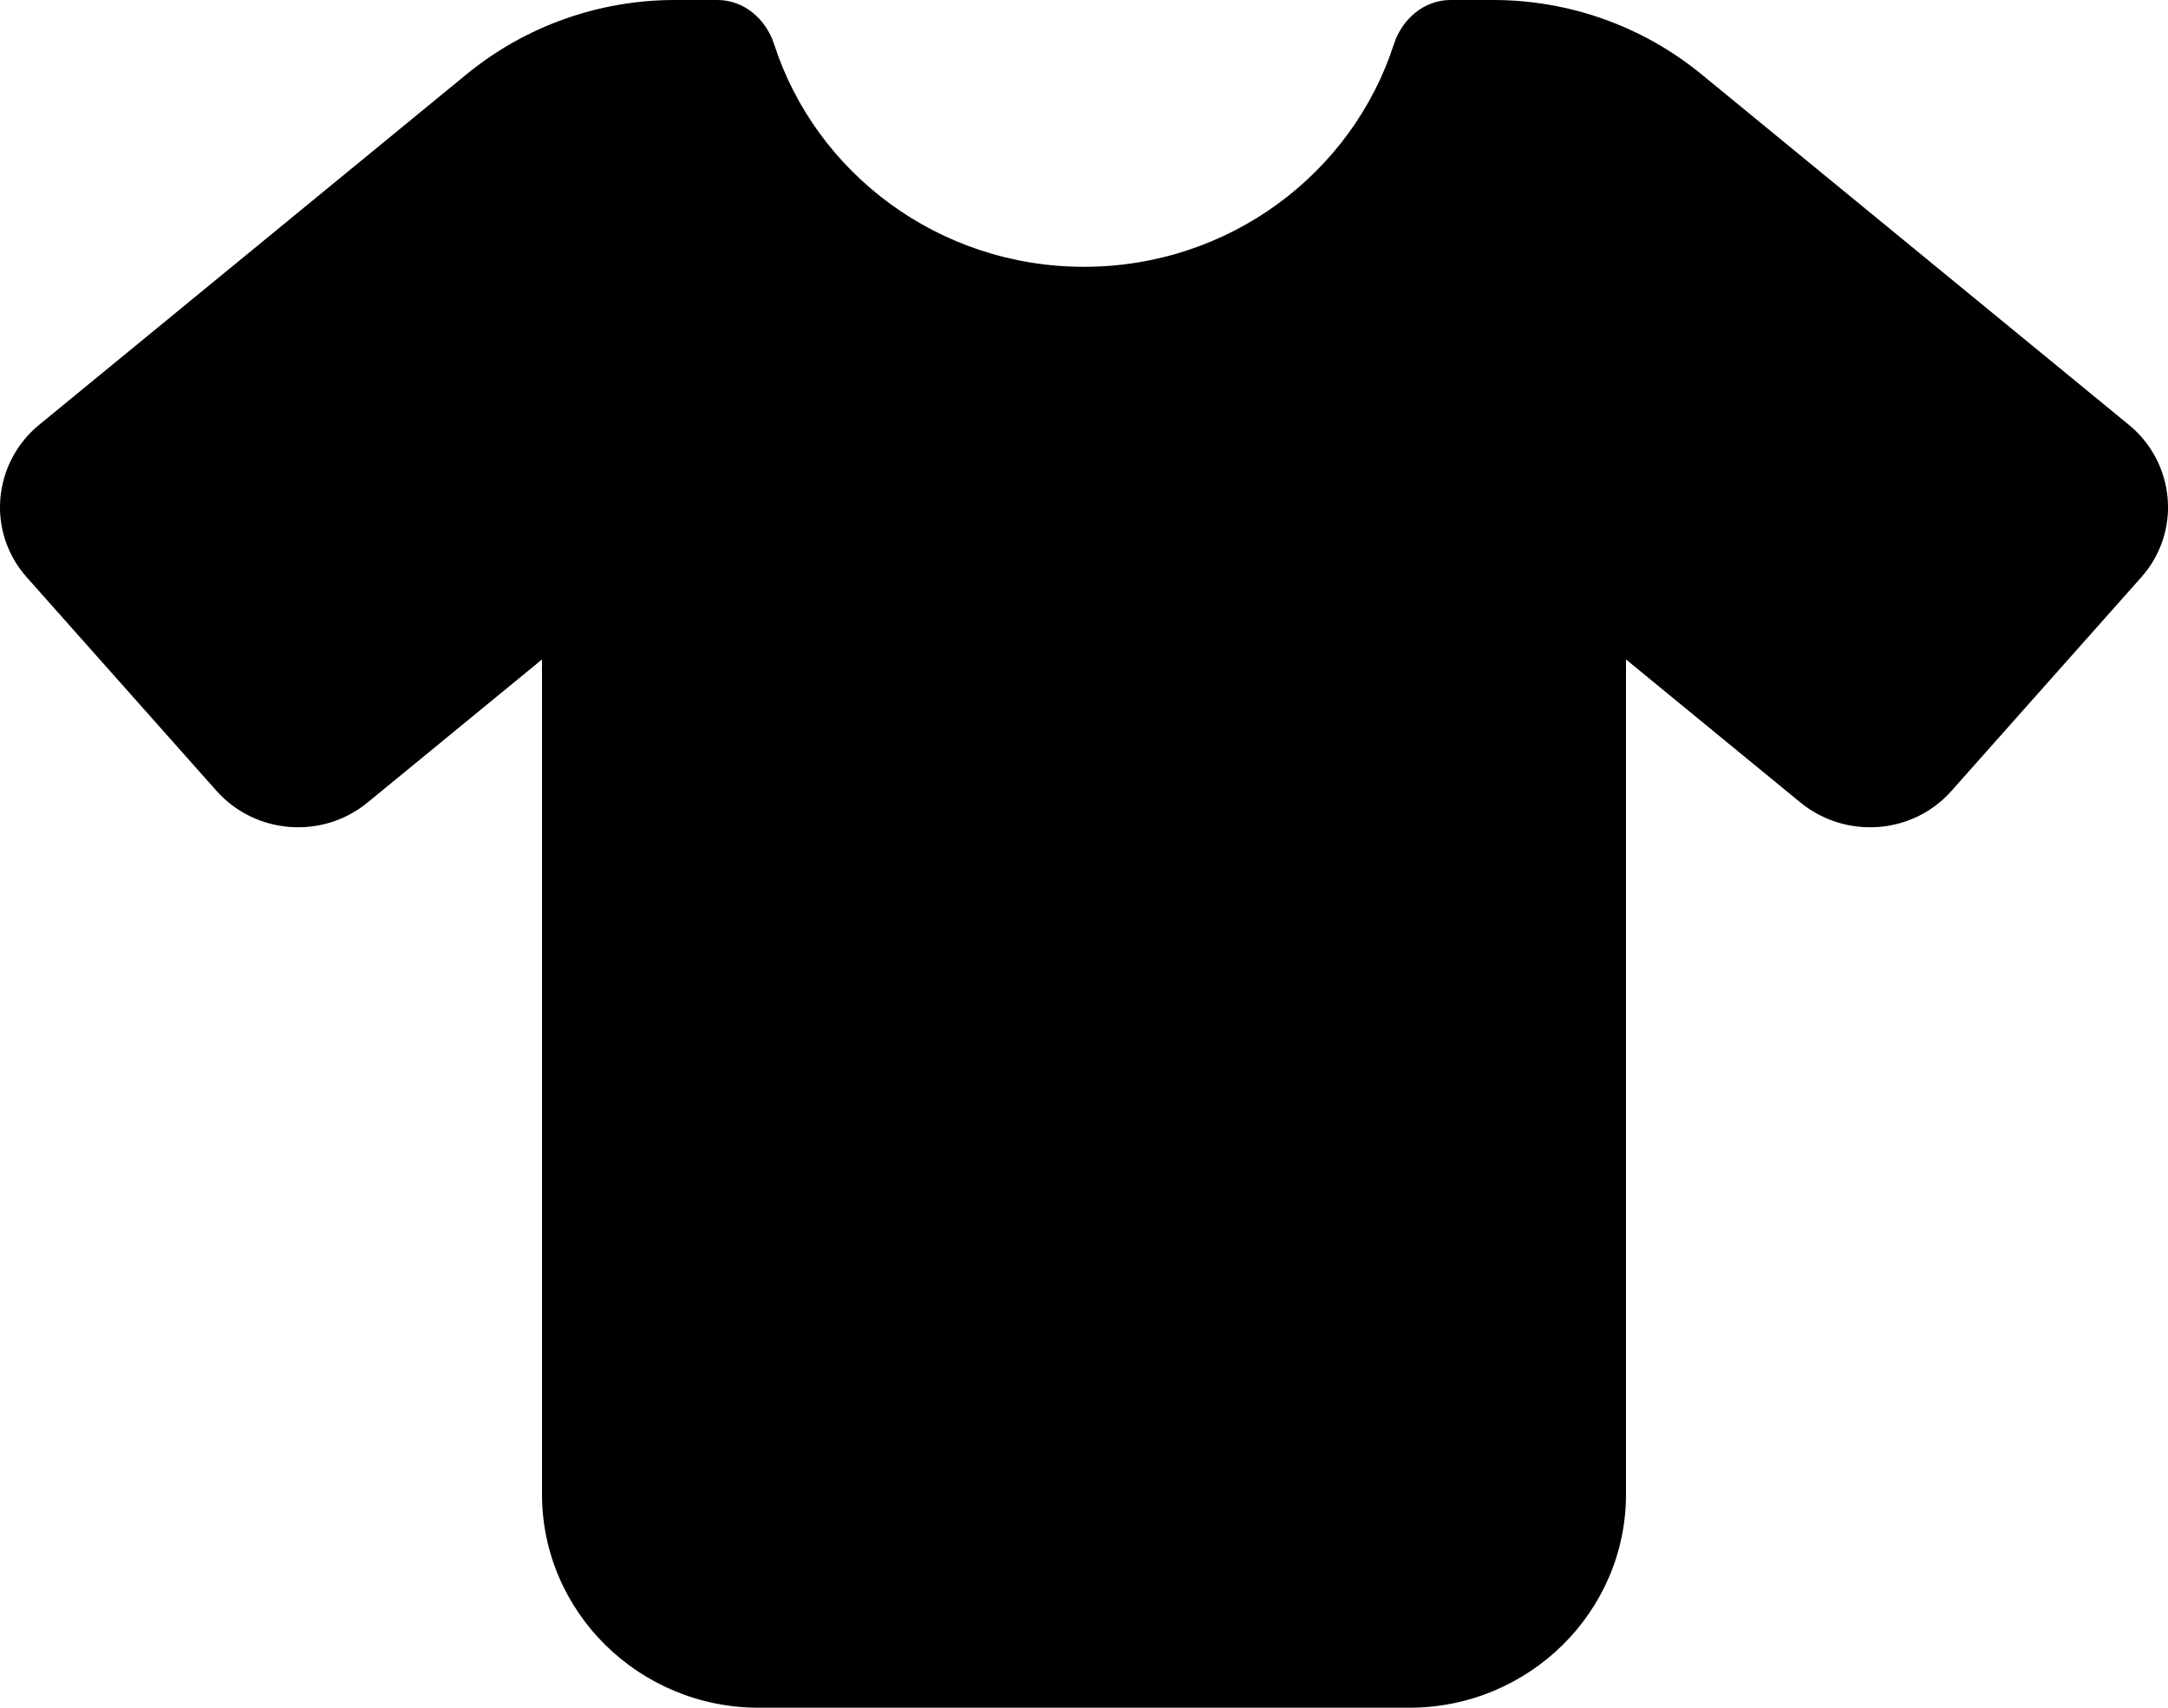 <svg width="33" height="26" viewBox="0 0 33 26" fill="none" xmlns="http://www.w3.org/2000/svg">
<path d="M10.921 0C11.323 0 11.658 0.289 11.782 0.67C12.416 2.636 14.288 4.062 16.5 4.062C18.712 4.062 20.584 2.636 21.218 0.67C21.342 0.289 21.677 0 22.079 0H22.729C23.889 0 25.008 0.401 25.9 1.132L32.407 6.47C32.747 6.749 32.959 7.155 32.995 7.592C33.031 8.029 32.886 8.46 32.592 8.79L29.705 12.04C29.117 12.706 28.096 12.782 27.405 12.218L24.75 10.04V22.75C24.75 24.543 23.27 26 21.45 26H11.55C9.73 26 8.25 24.543 8.25 22.75V10.04L5.595 12.218C4.909 12.782 3.888 12.706 3.295 12.04L0.408 8.79C0.114 8.46 -0.031 8.029 0.005 7.592C0.042 7.155 0.253 6.749 0.593 6.47L7.1 1.132C7.992 0.401 9.111 0 10.271 0H10.921Z" fill="black"/>
</svg>

